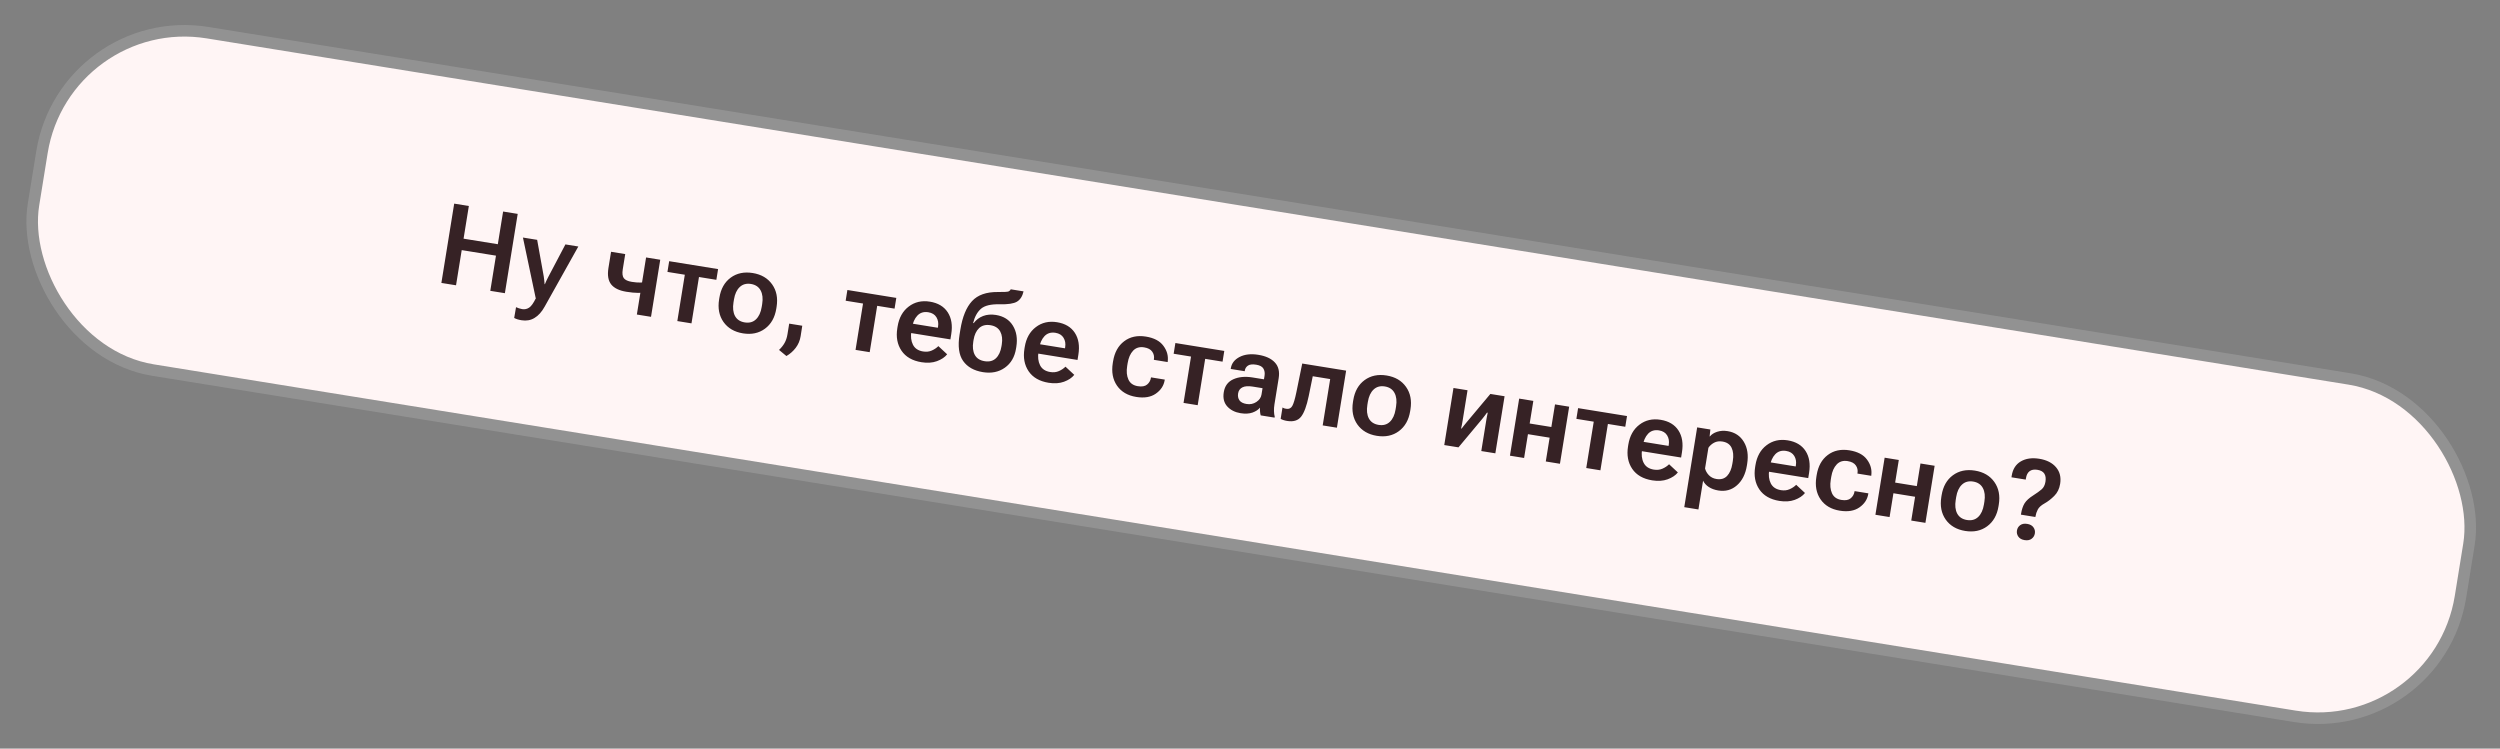 <?xml version="1.0" encoding="UTF-8"?> <svg xmlns="http://www.w3.org/2000/svg" width="354" height="106" viewBox="0 0 354 106" fill="none"><rect x="0" y="0" width="354" height="106" fill="#808080" stroke="none"/> <rect x="9.205" y="1.363" width="348.122" height="48.396" rx="20.447" transform="rotate(9.183 9.205 1.363)" fill="#FFF5F5"></rect> <rect x="9.205" y="1.363" width="348.122" height="48.396" rx="20.447" transform="rotate(9.183 9.205 1.363)" stroke="#929292" stroke-width="1.636"></rect> <path d="M62.499 40.063L64.314 28.833L66.389 29.169L65.641 33.796L70.492 34.581L71.24 29.953L73.307 30.287L71.492 41.516L69.425 41.182L70.23 36.2L65.379 35.416L64.574 40.398L62.499 40.063ZM72.809 45.022L73.071 43.497C73.193 43.559 73.332 43.613 73.488 43.659C73.648 43.712 73.8 43.749 73.944 43.773C74.299 43.83 74.627 43.759 74.928 43.56C75.229 43.366 75.55 42.911 75.893 42.196L75.848 42.181L74.048 33.636L76.061 33.961L76.995 39.146C77.031 39.352 77.055 39.543 77.069 39.719C77.088 39.891 77.103 40.063 77.112 40.233L77.159 40.24C77.226 40.083 77.294 39.925 77.362 39.767C77.436 39.605 77.522 39.431 77.62 39.247L80.063 34.608L81.891 34.904L77.118 43.431C76.709 44.167 76.232 44.697 75.689 45.02C75.151 45.35 74.537 45.459 73.848 45.348C73.622 45.311 73.426 45.266 73.26 45.213C73.095 45.16 72.944 45.096 72.809 45.022ZM88.184 38.129C88.091 38.705 88.139 39.124 88.329 39.387C88.524 39.646 88.902 39.82 89.463 39.911C89.92 39.985 90.334 40.017 90.705 40.009C91.076 40 91.491 39.975 91.952 39.933L91.711 41.422C91.264 41.45 90.812 41.467 90.358 41.472C89.909 41.473 89.351 41.42 88.682 41.312C87.68 41.15 86.966 40.802 86.54 40.269C86.12 39.732 85.992 38.959 86.155 37.952L86.526 35.653L88.532 35.977L88.184 38.129ZM93.491 36.779L92.184 44.862L90.179 44.538L91.485 36.455L93.491 36.779ZM94.51 38.503L94.755 36.984L101.681 38.103L101.436 39.623L98.975 39.225L97.914 45.788L95.909 45.464L96.97 38.901L94.51 38.503ZM101.825 42.4L101.865 42.153C102.068 40.899 102.601 39.953 103.463 39.317C104.331 38.682 105.372 38.462 106.585 38.659C107.799 38.855 108.714 39.391 109.333 40.266C109.956 41.142 110.166 42.208 109.963 43.462L109.923 43.709C109.721 44.959 109.186 45.904 108.318 46.544C107.455 47.18 106.417 47.4 105.204 47.204C103.99 47.008 103.072 46.471 102.448 45.595C101.831 44.715 101.623 43.65 101.825 42.4ZM103.931 42.4L103.863 42.817C103.738 43.593 103.808 44.235 104.074 44.742C104.346 45.245 104.806 45.549 105.454 45.654C106.102 45.758 106.632 45.615 107.043 45.222C107.461 44.825 107.733 44.236 107.859 43.455L107.926 43.046C108.051 42.27 107.978 41.63 107.706 41.127C107.434 40.619 106.977 40.313 106.334 40.209C105.692 40.105 105.162 40.251 104.744 40.648C104.327 41.04 104.056 41.624 103.931 42.4ZM110.309 49.549C110.632 49.248 110.893 48.92 111.093 48.568C111.291 48.22 111.43 47.804 111.508 47.321L111.75 45.825L113.601 46.124L113.368 47.614C113.268 48.231 113.037 48.776 112.676 49.251C112.314 49.725 111.874 50.113 111.356 50.414L110.309 49.549ZM119.745 42.583L119.99 41.063L126.916 42.183L126.67 43.702L124.21 43.305L123.149 49.868L121.144 49.544L122.205 42.98L119.745 42.583ZM127.06 46.48L127.1 46.233C127.3 44.994 127.825 44.053 128.673 43.409C129.521 42.76 130.522 42.529 131.673 42.715C132.825 42.901 133.667 43.404 134.199 44.223C134.732 45.042 134.897 46.074 134.696 47.319L134.576 48.059L128.322 47.048L128.536 45.721L132.801 46.411L132.829 46.241C132.908 45.748 132.832 45.308 132.599 44.922C132.366 44.536 131.982 44.3 131.447 44.213C130.815 44.111 130.298 44.27 129.898 44.691C129.502 45.112 129.243 45.704 129.12 46.465L129.053 46.881C128.931 47.637 129.004 48.279 129.272 48.808C129.54 49.337 130.018 49.657 130.707 49.768C131.165 49.842 131.576 49.798 131.94 49.635C132.309 49.473 132.619 49.265 132.872 49.01L134.117 50.169C133.786 50.585 133.3 50.91 132.661 51.144C132.028 51.374 131.302 51.423 130.485 51.291C129.194 51.083 128.251 50.539 127.654 49.662C127.058 48.78 126.86 47.719 127.06 46.48ZM137.857 48.13L137.817 48.377C137.695 49.133 137.766 49.756 138.029 50.248C138.293 50.739 138.756 51.038 139.419 51.145C140.083 51.252 140.617 51.114 141.022 50.731C141.426 50.348 141.69 49.779 141.812 49.023L141.852 48.776C141.97 48.046 141.897 47.435 141.634 46.944C141.37 46.453 140.909 46.155 140.251 46.048C139.588 45.941 139.051 46.078 138.641 46.461C138.237 46.844 137.975 47.4 137.857 48.13ZM141.024 44.598C142.119 44.775 142.921 45.282 143.429 46.119C143.938 46.956 144.098 47.952 143.911 49.109L143.871 49.356C143.679 50.549 143.15 51.453 142.286 52.067C141.421 52.682 140.385 52.892 139.177 52.696C137.917 52.493 136.984 51.965 136.378 51.112C135.778 50.255 135.61 49.01 135.874 47.374L135.988 46.673C136.281 44.858 136.831 43.514 137.636 42.642C138.443 41.765 139.66 41.334 141.288 41.349C142.162 41.358 142.673 41.33 142.821 41.264C142.97 41.193 143.068 41.093 143.115 40.964L144.935 41.258C144.775 41.955 144.462 42.442 143.995 42.72C143.528 42.993 142.717 43.115 141.561 43.087C140.321 43.055 139.438 43.266 138.911 43.718C138.389 44.172 138.016 44.848 137.792 45.746L137.878 45.752C138.221 45.29 138.663 44.955 139.203 44.747C139.749 44.54 140.355 44.49 141.024 44.598ZM145.061 49.39L145.101 49.143C145.301 47.904 145.825 46.963 146.673 46.319C147.522 45.67 148.522 45.439 149.674 45.625C150.826 45.811 151.668 46.314 152.2 47.133C152.732 47.953 152.898 48.984 152.697 50.229L152.577 50.969L146.322 49.958L146.537 48.631L150.802 49.321L150.829 49.151C150.909 48.658 150.832 48.218 150.599 47.832C150.366 47.446 149.982 47.21 149.448 47.123C148.815 47.021 148.299 47.181 147.898 47.601C147.503 48.023 147.244 48.614 147.121 49.375L147.054 49.791C146.931 50.547 147.004 51.189 147.272 51.718C147.54 52.247 148.019 52.567 148.708 52.678C149.165 52.752 149.576 52.708 149.94 52.545C150.309 52.383 150.62 52.175 150.872 51.92L152.117 53.079C151.786 53.495 151.301 53.82 150.662 54.054C150.028 54.285 149.303 54.333 148.485 54.201C147.195 53.993 146.251 53.45 145.654 52.572C145.058 51.69 144.861 50.629 145.061 49.39ZM157.57 51.412L157.61 51.166C157.814 49.906 158.336 48.959 159.178 48.325C160.02 47.685 161.047 47.464 162.261 47.66C163.407 47.845 164.231 48.279 164.733 48.962C165.241 49.64 165.447 50.372 165.351 51.159L165.341 51.268L163.383 50.951L163.395 50.874C163.46 50.473 163.381 50.115 163.157 49.799C162.94 49.479 162.556 49.274 162.006 49.185C161.363 49.082 160.845 49.238 160.45 49.654C160.056 50.071 159.798 50.657 159.675 51.412L159.608 51.829C159.487 52.58 159.545 53.217 159.782 53.74C160.019 54.264 160.464 54.579 161.117 54.684C161.698 54.778 162.135 54.701 162.429 54.453C162.727 54.206 162.907 53.89 162.97 53.504L162.981 53.435L164.932 53.75L164.92 53.827C164.793 54.609 164.374 55.248 163.66 55.745C162.953 56.237 162.028 56.391 160.887 56.206C159.673 56.01 158.765 55.475 158.163 54.602C157.565 53.73 157.368 52.667 157.57 51.412ZM166.189 50.091L166.434 48.572L173.36 49.691L173.114 51.211L170.654 50.813L169.593 57.376L167.588 57.052L168.649 50.489L166.189 50.091ZM173.286 55.536C173.427 54.662 173.873 54.053 174.625 53.711C175.377 53.368 176.273 53.278 177.312 53.441L178.978 53.71L179.057 53.224C179.122 52.818 179.07 52.474 178.899 52.194C178.734 51.908 178.392 51.724 177.872 51.64C177.353 51.556 176.966 51.599 176.712 51.769C176.463 51.94 176.314 52.171 176.267 52.464L176.251 52.565L174.269 52.244L174.285 52.144C174.398 51.445 174.814 50.911 175.533 50.541C176.253 50.172 177.134 50.072 178.178 50.241C179.227 50.41 180.007 50.771 180.519 51.324C181.032 51.871 181.213 52.615 181.061 53.556L180.462 57.258C180.409 57.587 180.386 57.905 180.395 58.212C180.404 58.515 180.44 58.782 180.503 59.013L180.483 59.137L178.516 58.819C178.474 58.685 178.444 58.517 178.424 58.313C178.404 58.11 178.399 57.911 178.409 57.717C178.194 58.004 177.848 58.236 177.371 58.412C176.895 58.583 176.323 58.615 175.654 58.507C174.873 58.38 174.249 58.063 173.782 57.555C173.316 57.042 173.151 56.369 173.286 55.536ZM175.317 55.698C175.254 56.089 175.317 56.418 175.505 56.686C175.694 56.954 176.03 57.127 176.514 57.205C177.023 57.288 177.484 57.193 177.897 56.922C178.316 56.647 178.56 56.296 178.629 55.869L178.775 54.967L177.387 54.743C176.759 54.641 176.274 54.676 175.929 54.847C175.585 55.019 175.381 55.302 175.317 55.698ZM185.886 53.276L185.313 56.087C185.022 57.491 184.662 58.465 184.231 59.007C183.801 59.549 183.143 59.749 182.259 59.606C182.074 59.576 181.898 59.535 181.733 59.481C181.573 59.429 181.442 59.371 181.342 59.307L181.601 57.703C181.683 57.753 181.766 57.793 181.851 57.823C181.936 57.847 182.033 57.868 182.141 57.886C182.522 57.947 182.805 57.811 182.991 57.477C183.177 57.143 183.367 56.506 183.561 55.567L184.396 51.476L190.612 52.481L189.306 60.563L187.293 60.238L188.354 53.675L185.886 53.276ZM191.582 56.911L191.622 56.664C191.825 55.41 192.357 54.464 193.22 53.828C194.088 53.193 195.128 52.973 196.342 53.169C197.555 53.366 198.471 53.901 199.089 54.777C199.712 55.653 199.923 56.719 199.72 57.973L199.68 58.22C199.478 59.469 198.943 60.414 198.074 61.055C197.211 61.691 196.173 61.911 194.96 61.715C193.747 61.519 192.828 60.982 192.205 60.106C191.588 59.225 191.38 58.16 191.582 56.911ZM193.687 56.911L193.62 57.327C193.494 58.104 193.564 58.746 193.831 59.253C194.103 59.756 194.563 60.06 195.211 60.165C195.859 60.269 196.388 60.126 196.8 59.733C197.218 59.336 197.49 58.747 197.616 57.966L197.682 57.557C197.807 56.78 197.734 56.141 197.462 55.638C197.191 55.13 196.734 54.824 196.091 54.72C195.448 54.616 194.918 54.762 194.5 55.159C194.084 55.551 193.812 56.135 193.687 56.911ZM204.507 63.021L205.813 54.938L207.803 55.26L207.108 59.563C207.082 59.723 207.049 59.91 207.009 60.125C206.969 60.34 206.929 60.521 206.889 60.668L206.965 60.688C207.059 60.566 207.162 60.432 207.275 60.287C207.389 60.142 207.517 59.983 207.661 59.811L211.035 55.782L213.048 56.108L211.741 64.19L209.751 63.869L210.451 59.542C210.476 59.388 210.508 59.206 210.547 58.996C210.587 58.781 210.625 58.597 210.66 58.444L210.56 58.428C210.476 58.552 210.378 58.686 210.265 58.831C210.158 58.972 210.035 59.129 209.896 59.302L206.52 63.346L204.507 63.021ZM215.115 56.442L217.12 56.766L216.602 59.967L219.672 60.463L220.189 57.262L222.195 57.587L220.888 65.669L218.883 65.345L219.428 61.975L216.358 61.478L215.813 64.849L213.808 64.525L215.115 56.442ZM223.214 59.31L223.459 57.791L230.385 58.911L230.139 60.43L227.679 60.032L226.618 66.596L224.613 66.271L225.674 59.708L223.214 59.31ZM230.529 63.208L230.569 62.961C230.77 61.722 231.294 60.78 232.142 60.136C232.99 59.487 233.991 59.256 235.142 59.442C236.294 59.629 237.136 60.131 237.668 60.951C238.201 61.77 238.366 62.802 238.165 64.046L238.045 64.787L231.791 63.776L232.005 62.449L236.27 63.139L236.298 62.969C236.377 62.475 236.301 62.035 236.068 61.65C235.835 61.264 235.451 61.028 234.916 60.941C234.284 60.839 233.767 60.998 233.367 61.419C232.972 61.84 232.712 62.431 232.589 63.192L232.522 63.609C232.4 64.365 232.473 65.007 232.741 65.536C233.009 66.064 233.487 66.384 234.176 66.496C234.634 66.57 235.045 66.525 235.409 66.363C235.778 66.201 236.088 65.992 236.341 65.738L237.586 66.897C237.255 67.313 236.769 67.638 236.13 67.872C235.497 68.102 234.771 68.151 233.954 68.019C232.663 67.81 231.72 67.267 231.123 66.39C230.527 65.507 230.329 64.447 230.529 63.208ZM238.492 71.815L240.319 60.517L242.185 60.818L242.083 61.791L242.122 61.797C242.353 61.508 242.695 61.288 243.146 61.14C243.603 60.992 244.096 60.961 244.625 61.047C245.659 61.214 246.428 61.723 246.934 62.575C247.441 63.422 247.595 64.458 247.398 65.681L247.358 65.928C247.162 67.141 246.692 68.073 245.948 68.723C245.21 69.374 244.332 69.618 243.314 69.453C242.789 69.368 242.338 69.203 241.961 68.957C241.589 68.713 241.321 68.416 241.156 68.067L240.497 72.139L238.492 71.815ZM241.436 66.332C241.518 66.672 241.697 66.989 241.971 67.281C242.251 67.574 242.609 67.756 243.046 67.827C243.679 67.929 244.182 67.784 244.557 67.391C244.933 66.992 245.181 66.42 245.301 65.675L245.368 65.266C245.487 64.526 245.431 63.91 245.199 63.419C244.968 62.922 244.534 62.623 243.896 62.52C243.449 62.447 243.052 62.504 242.705 62.691C242.364 62.879 242.098 63.118 241.909 63.409L241.436 66.332ZM248.53 66.118L248.57 65.871C248.77 64.632 249.294 63.69 250.142 63.047C250.991 62.398 251.991 62.166 253.143 62.352C254.295 62.539 255.137 63.041 255.669 63.861C256.201 64.68 256.367 65.712 256.166 66.956L256.046 67.697L249.791 66.686L250.006 65.359L254.271 66.049L254.298 65.879C254.378 65.385 254.301 64.946 254.068 64.56C253.835 64.174 253.451 63.938 252.917 63.851C252.284 63.749 251.768 63.908 251.367 64.329C250.972 64.75 250.713 65.341 250.59 66.103L250.523 66.519C250.401 67.275 250.473 67.917 250.741 68.446C251.009 68.975 251.488 69.294 252.177 69.406C252.635 69.48 253.045 69.436 253.409 69.273C253.778 69.111 254.089 68.903 254.341 68.648L255.586 69.807C255.255 70.223 254.77 70.548 254.131 70.782C253.497 71.012 252.772 71.061 251.954 70.929C250.664 70.72 249.72 70.177 249.123 69.3C248.527 68.418 248.33 67.357 248.53 66.118ZM257.199 67.519L257.239 67.272C257.442 66.013 257.965 65.066 258.806 64.431C259.648 63.792 260.676 63.57 261.889 63.766C263.035 63.952 263.86 64.386 264.361 65.068C264.869 65.747 265.075 66.479 264.979 67.266L264.97 67.375L263.011 67.058L263.023 66.981C263.088 66.58 263.009 66.221 262.786 65.906C262.568 65.586 262.184 65.381 261.634 65.292C260.992 65.188 260.473 65.344 260.079 65.761C259.684 66.177 259.426 66.763 259.304 67.519L259.236 67.936C259.115 68.686 259.173 69.323 259.41 69.847C259.647 70.371 260.092 70.686 260.745 70.791C261.326 70.885 261.764 70.808 262.057 70.56C262.355 70.313 262.536 69.996 262.598 69.611L262.609 69.541L264.561 69.857L264.548 69.934C264.422 70.715 264.002 71.355 263.288 71.851C262.581 72.344 261.657 72.498 260.515 72.313C259.302 72.117 258.394 71.582 257.791 70.709C257.193 69.837 256.996 68.774 257.199 67.519ZM266.865 64.808L268.87 65.132L268.352 68.333L271.422 68.829L271.939 65.629L273.945 65.953L272.638 74.035L270.633 73.711L271.177 70.341L268.108 69.845L267.563 73.215L265.558 72.891L266.865 64.808ZM274.891 70.379L274.931 70.133C275.134 68.878 275.666 67.933 276.529 67.297C277.397 66.661 278.437 66.442 279.65 66.638C280.864 66.834 281.78 67.37 282.398 68.245C283.021 69.122 283.232 70.187 283.029 71.442L282.989 71.689C282.787 72.938 282.252 73.883 281.383 74.523C280.52 75.159 279.482 75.379 278.269 75.183C277.056 74.987 276.137 74.451 275.514 73.574C274.897 72.694 274.689 71.629 274.891 70.379ZM276.996 70.379L276.929 70.796C276.803 71.572 276.873 72.214 277.14 72.721C277.412 73.224 277.872 73.528 278.52 73.633C279.167 73.738 279.697 73.594 280.109 73.201C280.526 72.805 280.798 72.216 280.925 71.434L280.991 71.025C281.116 70.249 281.043 69.609 280.771 69.106C280.5 68.598 280.043 68.292 279.4 68.188C278.757 68.084 278.227 68.231 277.809 68.627C277.393 69.019 277.121 69.603 276.996 70.379ZM285.599 75.126C285.65 74.807 285.802 74.554 286.054 74.368C286.311 74.178 286.643 74.115 287.049 74.181C287.461 74.248 287.756 74.411 287.935 74.672C288.121 74.929 288.188 75.217 288.136 75.536C288.085 75.85 287.931 76.102 287.673 76.292C287.421 76.483 287.089 76.546 286.678 76.479C286.277 76.415 285.984 76.251 285.799 75.989C285.615 75.727 285.548 75.439 285.599 75.126ZM284.823 67.585L284.862 67.346C285.012 66.42 285.439 65.751 286.144 65.337C286.856 64.919 287.728 64.794 288.761 64.961C289.81 65.131 290.603 65.533 291.138 66.168C291.675 66.799 291.867 67.582 291.716 68.517C291.603 69.217 291.324 69.786 290.878 70.226C290.438 70.666 289.979 71.02 289.504 71.286C289.028 71.552 288.71 71.841 288.549 72.152C288.387 72.464 288.28 72.784 288.227 73.113L288.212 73.206L286.161 72.874L286.177 72.774C286.277 72.152 286.446 71.649 286.682 71.265C286.923 70.882 287.338 70.505 287.925 70.136C288.419 69.82 288.807 69.54 289.09 69.296C289.378 69.047 289.56 68.688 289.635 68.221C289.713 67.737 289.662 67.354 289.481 67.072C289.3 66.784 288.971 66.602 288.493 66.524C288.035 66.45 287.669 66.515 287.393 66.718C287.124 66.918 286.951 67.248 286.877 67.711L286.844 67.912L284.823 67.585Z" fill="#362225"></path> </svg> 